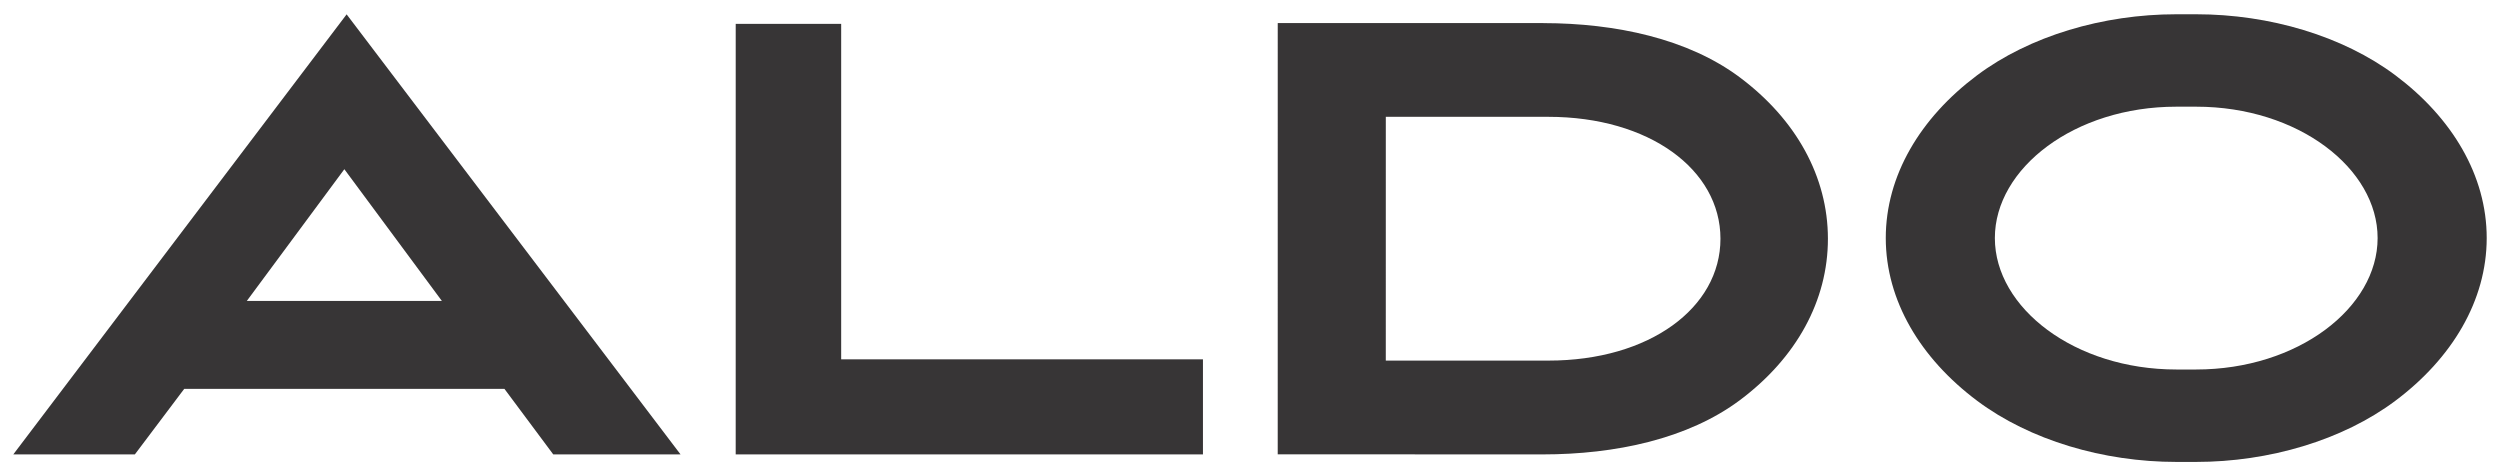 <svg id="aldo-logo" width="126" height="24" viewBox="0 0 126 24" fill="none" xmlns="http://www.w3.org/2000/svg">
<path d="M42.395 1.203H37.08L37.079 22.902H60.629L60.629 18.112H42.395L42.395 1.203Z" fill="#373536"/>
<path d="M78.044 18.174H69.844L69.845 5.888H78.037C83.123 5.888 86.709 8.549 86.711 12.031C86.713 15.513 83.131 18.174 78.044 18.174ZM87.691 3.903C85.073 1.944 81.422 1.171 77.787 1.165V1.164H64.398L64.397 22.898L77.752 22.902C81.403 22.902 85.073 22.127 87.701 20.159C90.536 18.037 92.129 15.15 92.127 12.031C92.125 8.912 90.528 6.025 87.691 3.903Z" fill="#373536"/>
<path d="M22.271 15.168H12.439L17.355 8.528L22.271 15.168ZM0.67 22.902H6.797L9.285 19.598H25.423L27.884 22.902H34.299L17.47 0.723L0.67 22.902Z" fill="#373536"/>
<path d="M110.682 18.623H110.187H110.186H109.691C104.558 18.623 100.543 15.514 100.541 12C100.539 8.486 104.549 5.377 109.683 5.377H110.186H110.187H110.69C115.823 5.377 119.834 8.486 119.832 12C119.83 15.514 115.816 18.623 110.682 18.623ZM120.732 3.798C118.08 1.812 114.377 0.719 110.693 0.719H110.187H110.186H109.68C105.996 0.719 102.293 1.812 99.641 3.798C96.781 5.94 95.041 8.853 95.043 12C95.045 15.147 96.788 18.06 99.651 20.202C102.305 22.187 106.01 23.281 109.694 23.281L110.186 23.281H110.186H110.187L110.679 23.281C114.363 23.281 118.068 22.187 120.722 20.202C123.585 18.06 125.328 15.147 125.33 12C125.332 8.853 123.592 5.94 120.732 3.798Z" fill="#373536"/>
</svg>
